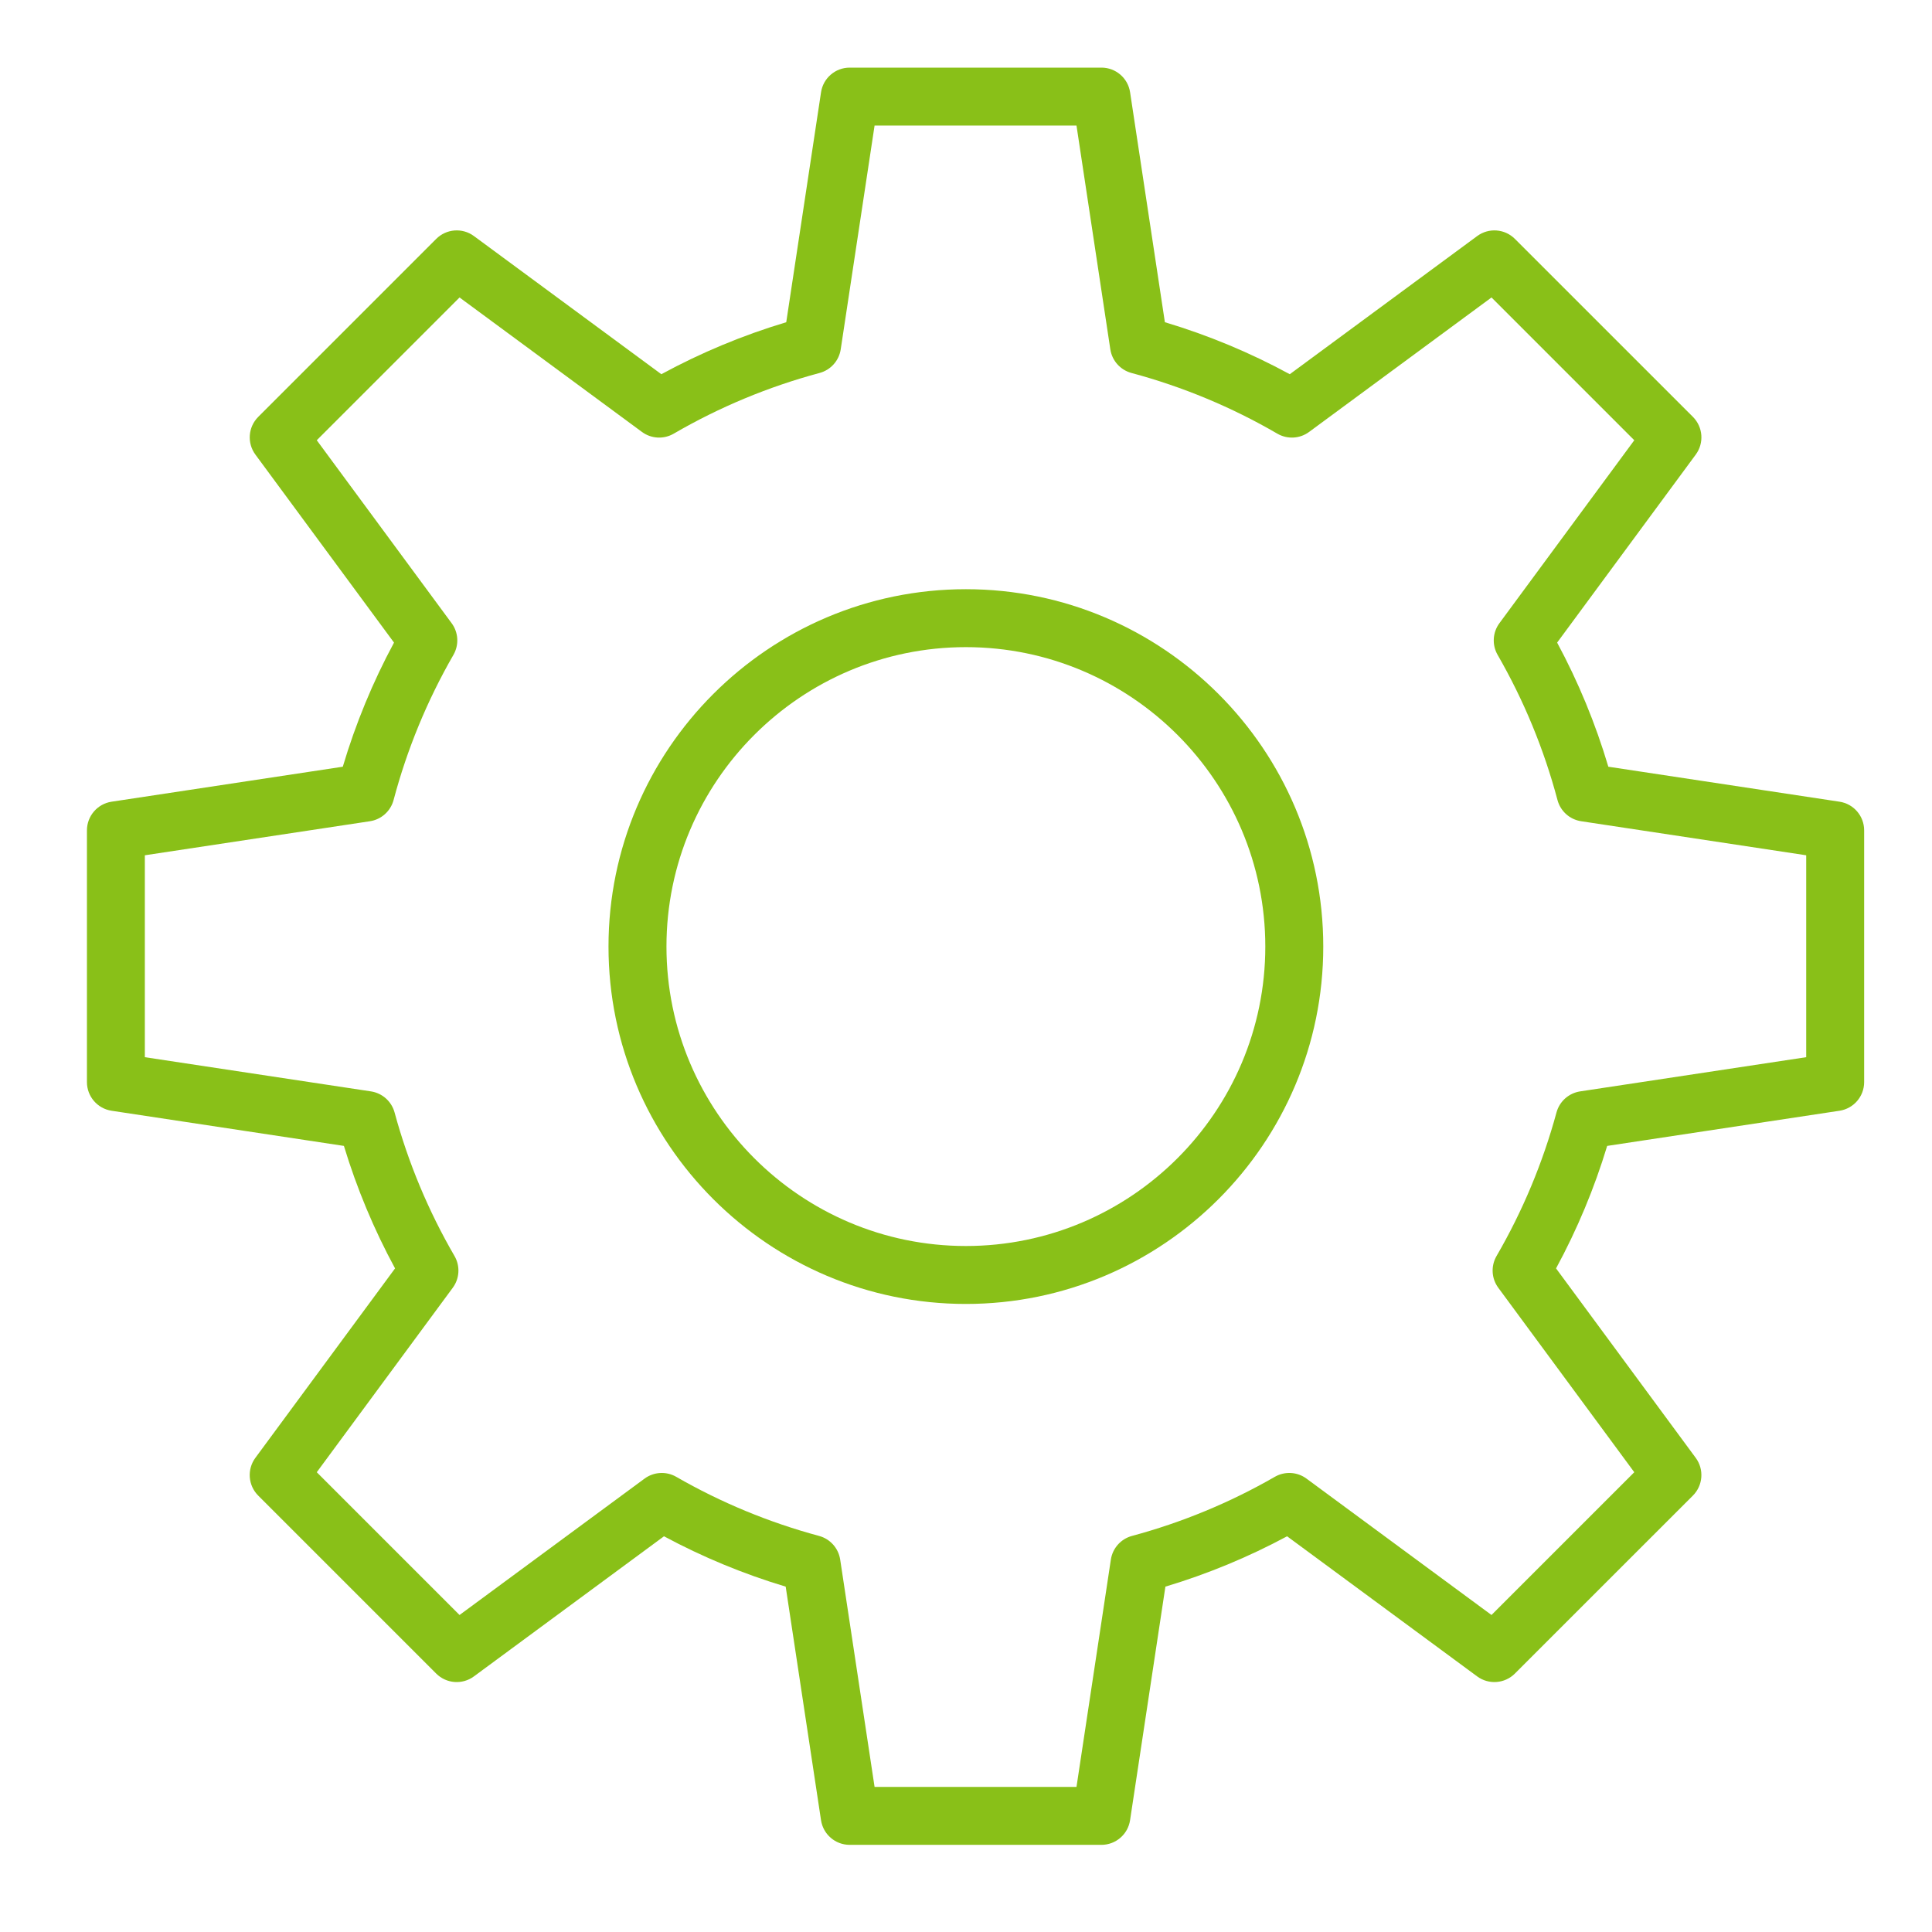 <?xml version="1.0" encoding="UTF-8"?> <svg xmlns="http://www.w3.org/2000/svg" viewBox="0 0 100.00 100.00" data-guides="{&quot;vertical&quot;:[],&quot;horizontal&quot;:[]}"><defs></defs><path fill="#89c018" stroke="#89c018" fill-opacity="1" stroke-width="0" stroke-opacity="1" color="rgb(51, 51, 51)" fill-rule="evenodd" id="tSvg8503b61c98" title="Path 11" d="M49.994 30.497C39.794 30.497 31.496 38.794 31.496 48.994C31.496 59.194 39.794 67.492 49.994 67.492C60.194 67.492 68.492 59.194 68.492 48.994C68.492 38.794 60.194 30.497 49.994 30.497ZM49.994 64.493C41.448 64.493 34.496 57.54 34.496 48.994C34.496 40.448 41.448 33.496 49.994 33.496C58.54 33.496 65.492 40.448 65.492 48.994C65.492 57.54 58.54 64.493 49.994 64.493Z"></path><path fill="#89c018" stroke="#89c018" fill-opacity="1" stroke-width="0" stroke-opacity="1" color="rgb(51, 51, 51)" fill-rule="evenodd" id="tSvga66d2d7963" title="Path 12" d="M95.214 41.496C91.225 40.893 87.236 40.289 83.247 39.685C82.586 37.459 81.698 35.306 80.597 33.261C82.988 30.017 85.38 26.773 87.772 23.529C88.212 22.932 88.15 22.103 87.626 21.578C84.554 18.507 81.483 15.436 78.411 12.365C77.886 11.84 77.057 11.778 76.46 12.218C73.227 14.601 69.993 16.985 66.759 19.369C64.703 18.251 62.536 17.349 60.294 16.678C59.694 12.71 59.093 8.743 58.493 4.775C58.383 4.042 57.752 3.5 57.01 3.5C52.667 3.5 48.323 3.5 43.98 3.5C43.238 3.5 42.608 4.042 42.497 4.775C41.897 8.743 41.297 12.71 40.696 16.678C38.454 17.35 36.288 18.252 34.231 19.369C30.997 16.985 27.764 14.601 24.53 12.218C23.933 11.777 23.104 11.84 22.579 12.365C19.508 15.436 16.437 18.507 13.366 21.578C12.841 22.103 12.779 22.932 13.219 23.529C15.61 26.773 18.002 30.017 20.394 33.261C19.293 35.306 18.405 37.459 17.743 39.685C13.754 40.289 9.765 40.893 5.776 41.496C5.043 41.607 4.501 42.237 4.5 42.979C4.5 47.322 4.5 51.666 4.5 56.01C4.5 56.751 5.042 57.381 5.775 57.492C9.784 58.099 13.792 58.706 17.801 59.312C18.467 61.509 19.354 63.634 20.448 65.652C18.038 68.921 15.627 72.19 13.217 75.459C12.778 76.056 12.84 76.885 13.364 77.41C16.436 80.481 19.507 83.553 22.578 86.624C23.103 87.149 23.932 87.211 24.529 86.771C27.809 84.353 31.088 81.936 34.368 79.518C36.375 80.596 38.485 81.469 40.667 82.124C41.277 86.154 41.886 90.184 42.496 94.213C42.607 94.947 43.237 95.489 43.979 95.489C48.322 95.489 52.666 95.489 57.009 95.489C57.751 95.489 58.382 94.947 58.492 94.213C59.102 90.184 59.711 86.154 60.321 82.124C62.503 81.469 64.613 80.596 66.62 79.518C69.9 81.936 73.18 84.353 76.459 86.771C77.056 87.211 77.885 87.148 78.41 86.624C81.482 83.553 84.553 80.481 87.625 77.41C88.149 76.885 88.211 76.056 87.771 75.459C85.361 72.19 82.951 68.921 80.541 65.652C81.635 63.634 82.522 61.51 83.187 59.312C87.196 58.706 91.204 58.099 95.213 57.492C95.946 57.381 96.488 56.751 96.488 56.01C96.488 51.666 96.488 47.322 96.488 42.979C96.488 42.238 95.947 41.608 95.214 41.496ZM93.489 54.72C89.589 55.31 85.688 55.9 81.787 56.49C81.2 56.58 80.72 57.007 80.564 57.58C79.857 60.182 78.814 62.68 77.461 65.011C77.161 65.528 77.196 66.173 77.551 66.654C79.897 69.837 82.244 73.02 84.59 76.202C82.127 78.666 79.663 81.129 77.2 83.592C74.008 81.239 70.816 78.885 67.623 76.532C67.144 76.179 66.502 76.143 65.986 76.439C63.664 77.775 61.179 78.803 58.592 79.499C58.017 79.653 57.587 80.134 57.498 80.724C56.905 84.646 56.312 88.569 55.719 92.491C52.235 92.491 48.751 92.491 45.268 92.491C44.675 88.569 44.081 84.646 43.488 80.724C43.399 80.135 42.969 79.654 42.394 79.499C39.807 78.803 37.322 77.775 35 76.439C34.484 76.143 33.842 76.18 33.363 76.532C30.171 78.885 26.979 81.239 23.786 83.592C21.323 81.129 18.86 78.666 16.396 76.202C18.742 73.02 21.089 69.837 23.435 66.654C23.79 66.174 23.825 65.528 23.525 65.011C22.172 62.68 21.129 60.182 20.423 57.58C20.267 57.007 19.787 56.579 19.199 56.49C15.298 55.9 11.398 55.31 7.497 54.72C7.497 51.236 7.497 47.752 7.497 44.269C11.38 43.682 15.263 43.094 19.146 42.507C19.737 42.418 20.218 41.986 20.372 41.408C21.07 38.779 22.112 36.252 23.47 33.895C23.767 33.379 23.731 32.736 23.377 32.257C21.05 29.101 18.723 25.944 16.396 22.787C18.86 20.324 21.323 17.861 23.786 15.397C26.934 17.717 30.081 20.037 33.228 22.357C33.709 22.712 34.355 22.747 34.872 22.446C37.239 21.07 39.777 20.014 42.421 19.305C42.997 19.15 43.427 18.669 43.516 18.08C44.1 14.219 44.684 10.359 45.268 6.498C48.751 6.498 52.235 6.498 55.719 6.498C56.303 10.359 56.886 14.219 57.47 18.08C57.559 18.669 57.989 19.15 58.565 19.305C61.209 20.014 63.748 21.07 66.114 22.446C66.631 22.747 67.277 22.712 67.758 22.357C70.906 20.037 74.053 17.717 77.2 15.397C79.663 17.861 82.127 20.324 84.59 22.787C82.263 25.944 79.936 29.101 77.609 32.257C77.256 32.736 77.219 33.379 77.516 33.895C78.874 36.253 79.916 38.779 80.615 41.408C80.768 41.986 81.25 42.418 81.841 42.507C85.723 43.094 89.606 43.682 93.489 44.269C93.489 47.752 93.489 51.236 93.489 54.72Z"></path></svg> 
